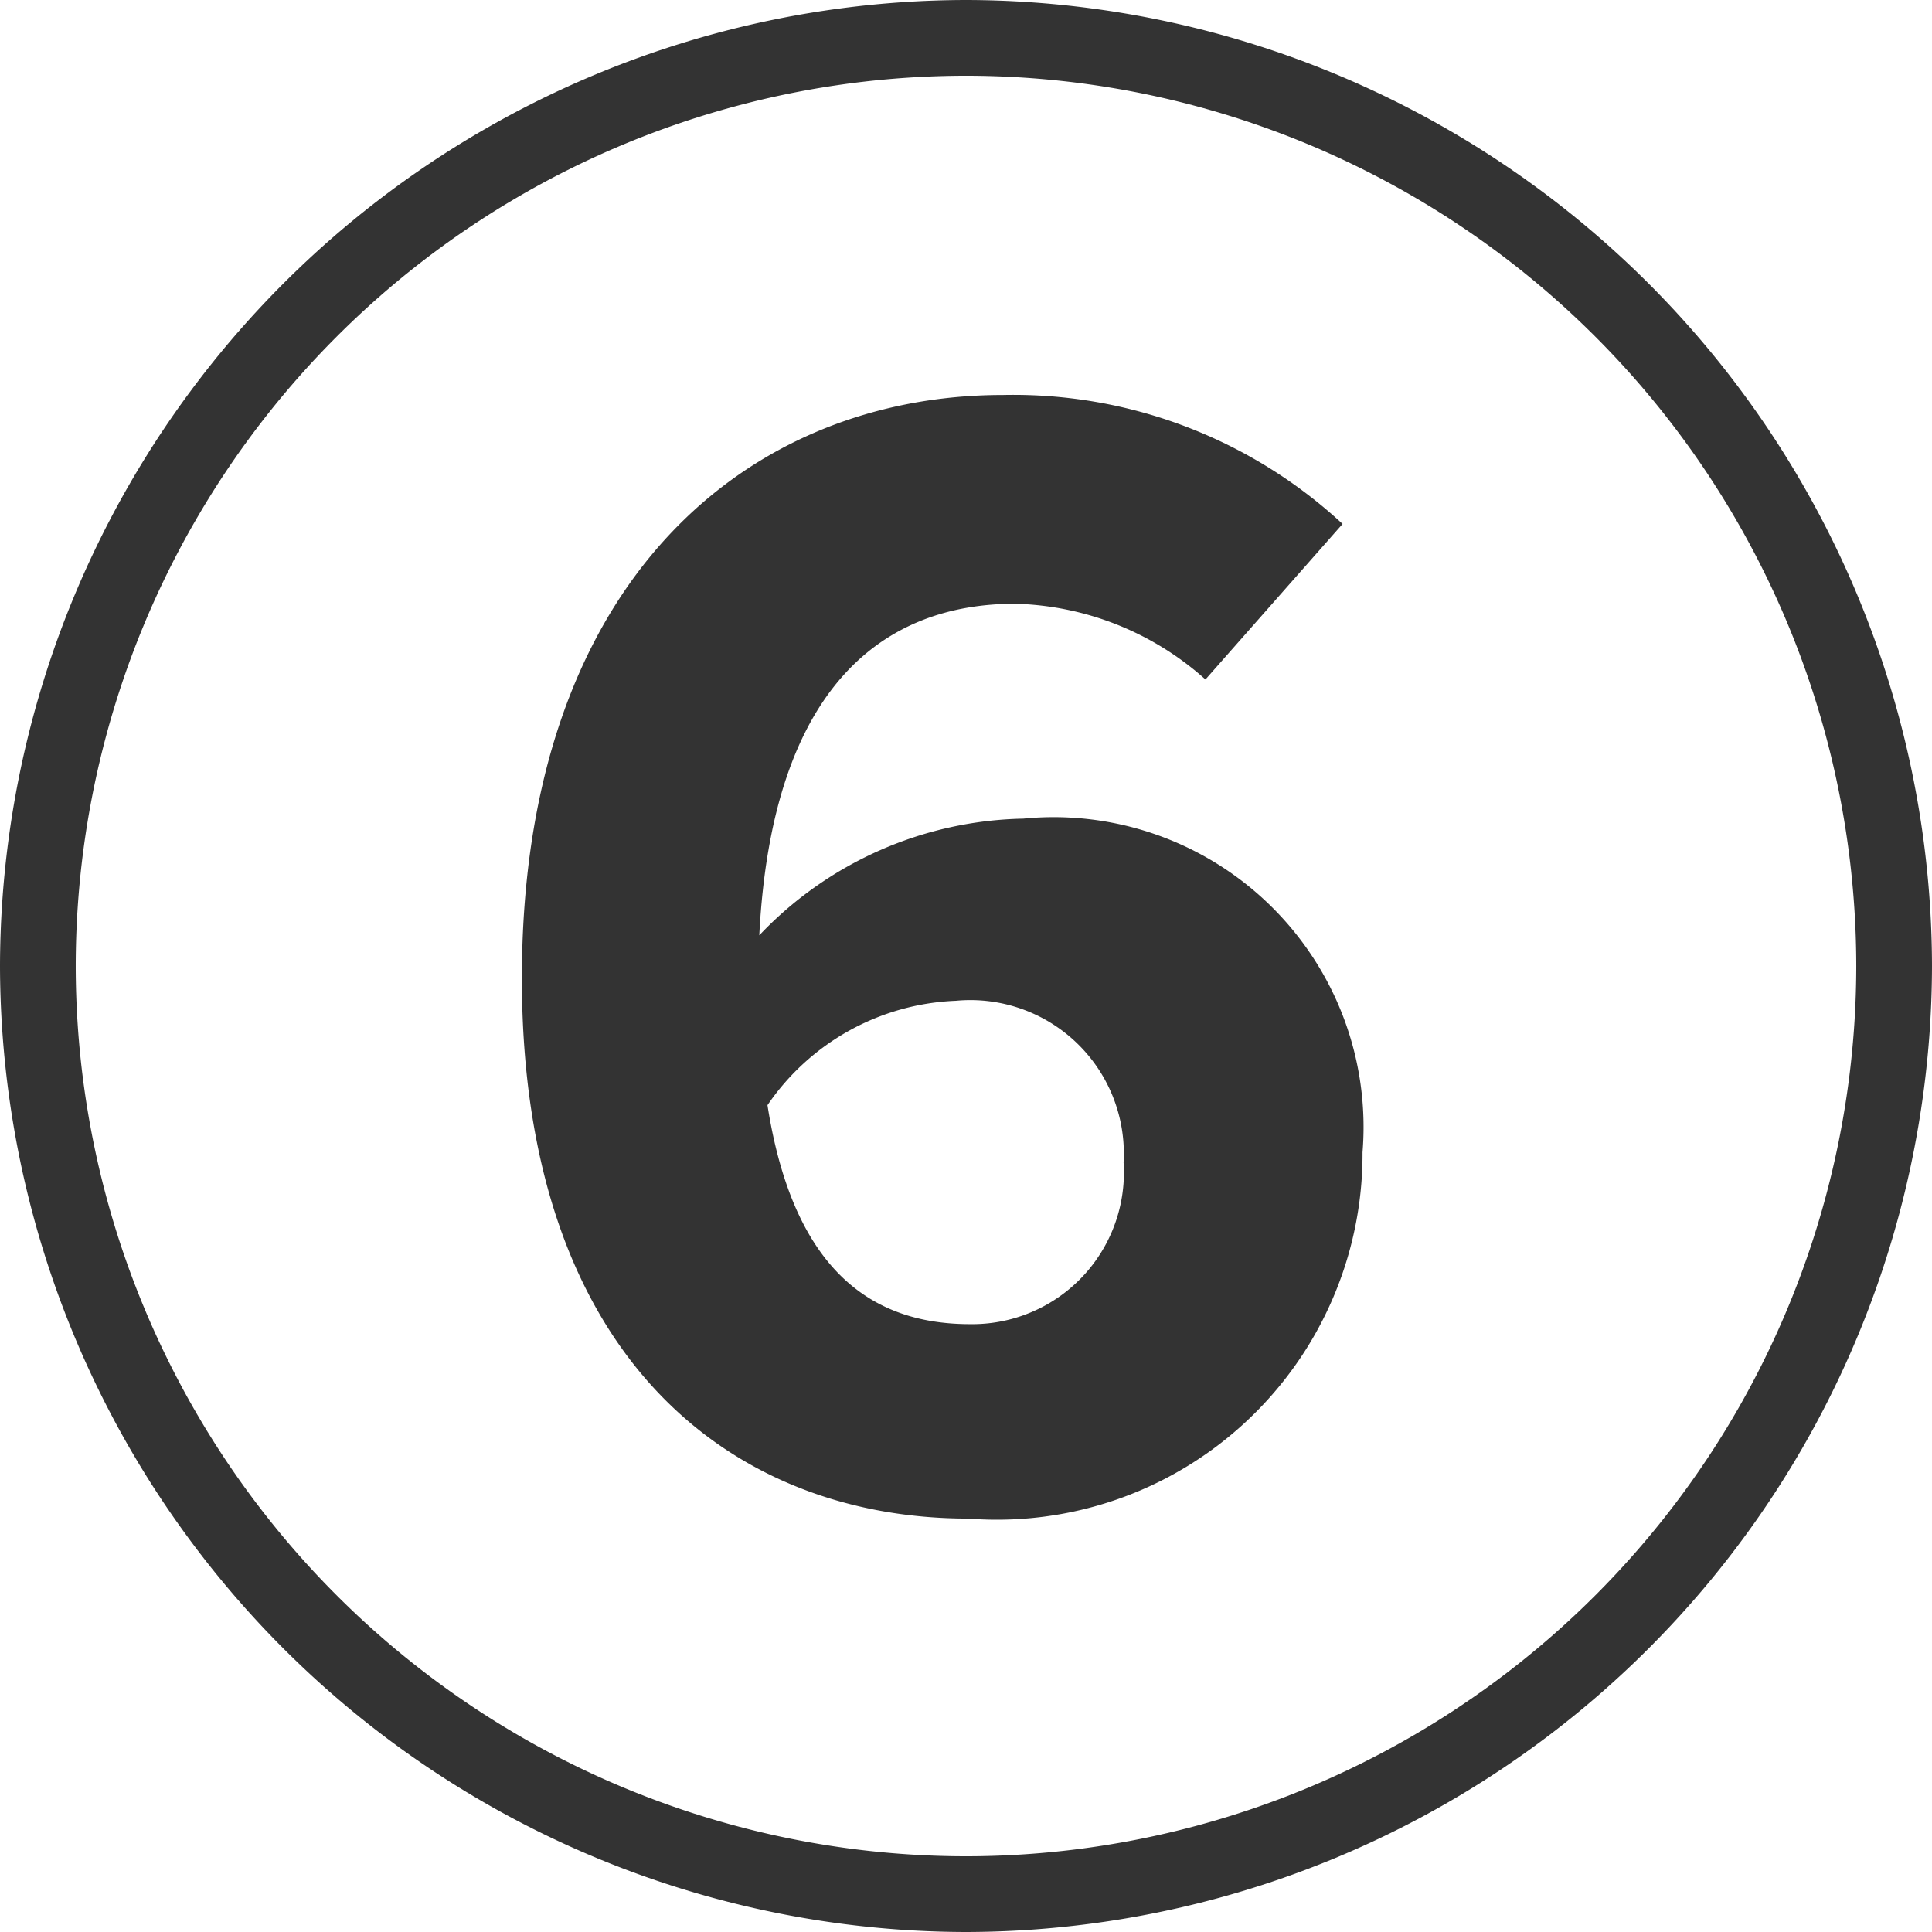 <svg xmlns="http://www.w3.org/2000/svg" width="15.104" height="15.104" viewBox="0 0 15.104 15.104">
  <path id="num6" d="M8.032-3.28c-.736,0-1.376-.384-1.584-1.712A1.871,1.871,0,0,1,7.92-5.808,1.2,1.2,0,0,1,9.232-4.544,1.186,1.186,0,0,1,8.032-3.28Zm2.912-6.256a3.786,3.786,0,0,0-2.656-1.008c-1.968,0-3.76,1.424-3.76,4.56,0,2.992,1.664,4.224,3.488,4.224A2.859,2.859,0,0,0,11.1-4.624,2.423,2.423,0,0,0,8.448-7.232a2.92,2.92,0,0,0-2.064.912c.1-1.952.976-2.592,2-2.592a2.316,2.316,0,0,1,1.488.592ZM8,.88A6.965,6.965,0,0,1,1.04-6.08,6.965,6.965,0,0,1,8-13.04a6.965,6.965,0,0,1,6.96,6.96A6.965,6.965,0,0,1,8,.88ZM8-13.632A7.566,7.566,0,0,0,.448-6.08,7.566,7.566,0,0,0,8,1.472,7.566,7.566,0,0,0,15.552-6.08,7.566,7.566,0,0,0,8-13.632Z" transform="translate(-0.448 13.632)" fill="#333"/>
</svg>
